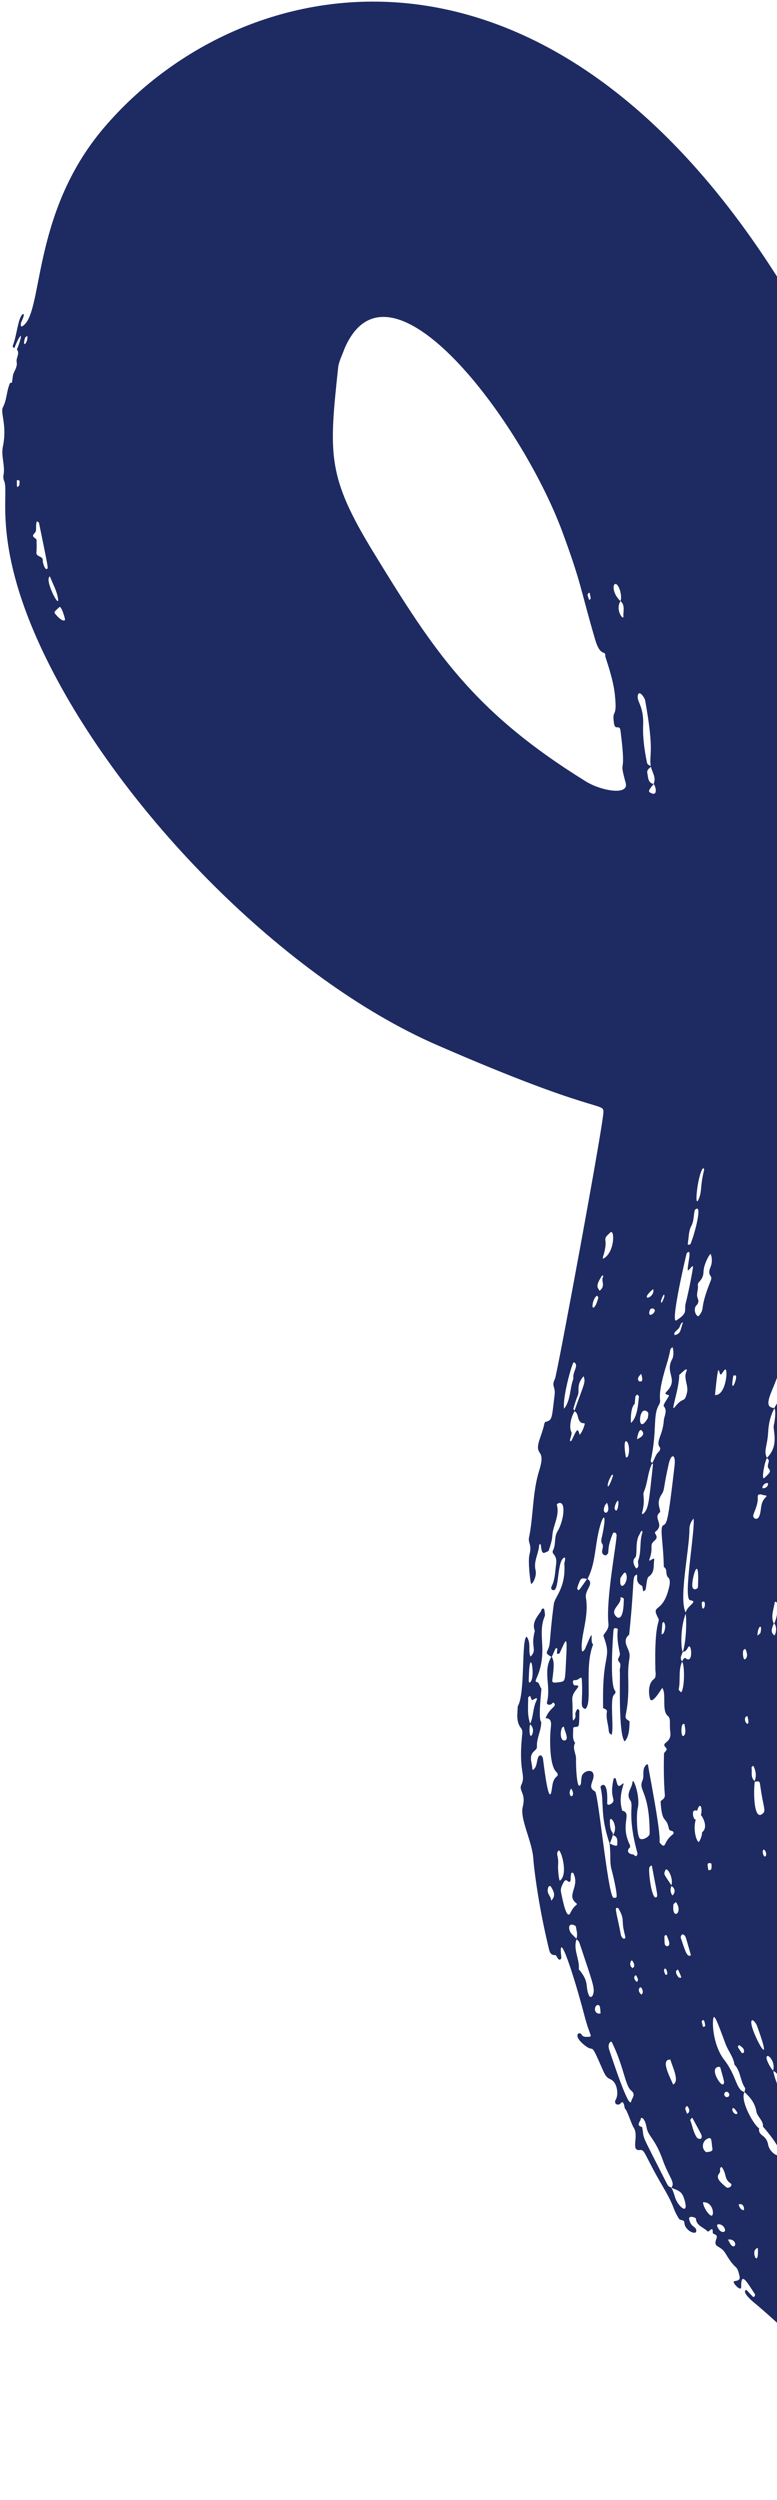 <svg width="311" height="1000" viewBox="0 0 311 1000" fill="none" xmlns="http://www.w3.org/2000/svg">
<path d="M218.371 687.311C219.988 683.083 222.847 682.801 221.857 681.367C221.366 680.652 221.033 681.544 220.61 681.753C219.689 682.207 218.721 681.784 218.915 681.018C220.664 674.119 217.098 668.549 220.757 662.63C222.221 664.704 221.465 668.366 221.07 672.083C220.96 673.086 221.35 673.326 224.406 672.827C226.378 672.503 226.168 672.107 226.662 662.288C227.12 653.108 226.279 656.581 223.99 661.29C223.913 661.451 222.886 661.976 222.919 661.113C222.937 660.514 223.166 659.435 223.045 659.403C222.178 659.129 222.469 659.375 220.828 662.852C218.812 661.665 218.566 661.447 219.113 660.298C220.59 657.215 219.595 657.571 221.645 641.754C222.057 638.594 226.521 635.34 225.877 625.527C225.849 625.131 226.744 622.499 225.677 623.142C222.825 624.862 223.953 636.793 221.349 636.093C220.545 635.874 220.492 635.148 220.752 634.64C222.185 631.848 222.157 628.774 222.577 625.78C223.159 621.544 220.472 621.898 221.378 620.118C222.592 617.735 221.69 614.913 223.163 612.531C225.511 608.743 226.75 600.668 223.775 601.229C223.429 601.297 222.83 601.741 222.863 601.87C224.149 606.287 221.31 610.122 221.077 614.33C220.973 616.309 220.26 618.275 219.651 620.198C219.516 620.614 218.654 620.813 218.119 621.081C216.437 621.931 216.747 618.256 216.285 617.611C216.126 617.737 215.828 617.854 215.821 617.986C215.649 621.4 213.488 624.506 214.359 628.095C214.913 630.368 213.395 633.434 212.606 633.596C212.354 633.645 211.194 624.658 211.935 621.817C212.955 617.937 211.323 617.122 211.717 615.206C213.547 606.29 213.071 597.02 215.818 588.235C218.871 578.461 213.193 583.5 216.275 574.903C218.294 569.273 217.648 568.975 218.47 568.759C221.19 568.072 220.841 567.108 221.986 557.964C222.416 554.532 220.567 554.676 222.135 551.535C222.948 549.909 241.381 450.544 241.519 444.881C241.622 440.802 239.448 446.156 174.867 418.022C114.169 391.583 48.535 324.815 18.403 263.229C-3.637 218.189 3.844 197.259 1.674 192.425C1.359 191.726 1.252 190.805 1.4 190.057C2.141 186.225 0.33 182.513 1.155 178.619C2.934 170.193 0.046 165.05 1.139 162.982C2.779 159.9 2.608 156.294 4.029 153.159C5.067 153.255 4.717 152.964 5.233 149.924C5.767 148.25 7.031 146.696 6.67 144.86C6.323 143.107 8.103 141.422 6.728 139.712C6.823 139.945 8.575 135.233 8.361 134.316C7.284 134.984 5.781 139.26 5.715 139.281C5.622 139.203 4.939 138.717 5.093 138.348C6.724 134.433 7.179 127.178 9.05 125.714C9.438 125.404 9.584 125.84 9.511 126.176C9.075 128.353 7.775 129.256 8.561 130.672C17.7 126.747 11.845 86.131 41.493 51.227C97.836 -15.121 227.386 -41.208 324.121 132.699C341.215 163.427 363.716 236.492 364.008 246.389C364.095 249.228 364.091 246.375 369.725 283.134C376.999 330.572 373.166 311.582 376.077 330.708C376.547 333.803 406.425 329.582 417.036 326.81C461.253 315.235 507.12 291.317 544.434 270.289C564.879 258.785 669.17 162.443 669.267 162.349C670.012 161.6 670.071 162.52 670.263 163.005C670.974 164.784 671.137 162.155 674.241 160.27C675.119 159.731 675.997 159.933 676.146 161.353C676.308 162.904 677.827 162.006 678.168 162.966C678.522 163.961 679.614 166.005 680.398 165.302C683.251 162.773 685.219 165.644 687.483 166.491C687.773 166.603 687.844 167.586 687.836 168.16C687.815 171.05 690.92 167.914 694.597 172.827C697.695 176.959 703.219 176.814 707.76 182.029C709.199 183.679 712.874 183.332 716.262 188.567C717.011 189.727 718.321 190.022 719.321 190.738C720.175 191.344 720.397 192.842 720.899 193.947C721.565 195.419 721.981 192.78 723.866 194.076C745.473 208.964 741.805 209.362 744.452 210.445C753.785 214.248 747.2 214.884 756.606 218.746C759.514 219.938 757.939 221.709 759.784 222.776C761.55 223.801 761.686 224.86 755.088 234.784C713.681 297.032 700.213 304.72 682.867 323.678C640.096 370.429 609.546 384.897 601.116 391.554C590.715 399.778 468.472 450.252 399.874 457.523C369.601 460.731 370.47 454.236 368.984 464.75C368.082 471.116 343.892 587.391 340.934 620.021C333.123 706.178 340.414 674.921 341.089 714.602C341.217 722.167 343.898 720.511 344.427 728.753C344.74 733.728 348.61 749.95 350.22 752.249C351.836 754.56 351.64 760.825 352.808 762.13C354.963 764.53 354.817 767.812 356.368 770.393C358.002 773.097 356.836 775.134 357.744 776.187C359.979 778.765 366.364 795.323 366.919 796.623C367.977 799.116 370.721 802.898 371.542 805.175C376.648 819.447 387.388 828.093 394.832 839.063C421.838 878.833 471.771 911.322 467.667 913.436C466.406 914.085 464.928 914.423 465.565 916.451C466.432 919.239 460.496 917.372 460.637 919.088C461.083 924.782 461.589 926.823 458.869 926.816C456.572 926.812 459.44 930.618 456.859 930.833C455.774 930.92 454.798 930.976 454.516 932.206C453.955 934.592 450.971 935.728 451.269 938.568C451.348 939.303 446.787 939.444 448.597 942.972C448.78 943.318 448.976 944.026 448.854 944.11C444.329 947.281 450.991 952.811 440.457 953.343C439.829 953.37 438.382 952.295 438.581 952.003C439.75 950.352 441.331 950.76 440.786 949.782C439.439 947.381 437.217 950.914 435.54 950.437C435.565 950.977 435.382 951.738 435.66 952.018C439.884 956.147 441.322 955.283 440.92 958.602C440.2 964.485 437.056 962.866 436.752 967.497C436.651 969.054 435.705 970.586 434.022 971.3C432.455 971.967 432.813 974.687 430.462 974.603C429.78 974.579 427.849 980.111 427.925 981.222C428.037 982.915 426.233 981.566 425.809 982.468C424.982 984.223 424.298 986.095 422.854 987.574C421.608 988.856 422.021 993.891 419.819 993.427C418.704 993.193 418.137 991.252 418.093 990.55C417.964 988.599 416.395 989.823 416.006 989.95C415.351 990.159 415.066 991.513 414.035 990.593C413.15 989.809 411.888 989.236 412.533 987.665C413.022 986.491 412.472 985.386 413.001 984.855C413.698 984.154 417.255 984.99 416.258 982.697C415.468 980.875 413.614 981.354 412.758 982.115C410.552 984.085 403.772 984.034 405.945 980.711C406.133 980.423 406.136 980.001 406.218 979.64C403.54 979.767 405.438 979.296 402.345 982.495C401.94 982.914 401.759 983.185 402.308 983.414C404.963 984.501 406.304 987.515 409.278 988.158C409.597 988.223 409.829 988.705 410.095 988.989C407.37 989.183 407.18 988.044 405.608 988.632C404.618 988.999 404.3 989.416 405.035 990.329C405.64 991.072 406.085 992.057 407.407 991.77C407.914 991.663 408.873 991.831 409.018 992.152C410.798 996.053 414.531 990.973 414.967 993.967C415.564 998.097 419.94 994.084 418.792 997.737C418.284 999.374 417.329 999.217 415.919 998.63C346.839 969.959 327.429 942.273 301.135 920.51C300.24 919.772 297.537 917.162 298.301 916.276C298.839 915.653 298.779 916.168 301.3 918.682C301.89 919.275 302.362 918.027 302.198 917.775C299.177 913.251 296.549 908.246 296.673 914.712C296.709 916.933 293.656 913.686 293.642 912.843C293.631 912.038 296.601 912.968 296 910.464C294.722 905.174 294.885 909.007 290.406 901.449C288.254 897.817 285.283 899.43 286.763 895.462C287.254 894.145 286.411 893.929 285.469 893.488C284.922 893.231 285.966 890.402 283.807 892.468C283.407 892.85 283.193 892.578 282.816 892.238C281.21 890.827 278.756 890.229 278.529 887.495C278.491 886.988 275.466 886.074 275.844 887.753C276.593 891.08 278.507 890.481 278.693 892.205C278.94 894.475 274.068 892.339 273.939 889.184C273.881 887.754 272.26 888.321 271.795 887.588C268.814 882.831 270.7 883.915 265.22 874.534C257.58 861.449 258.224 859.811 256.083 860.055C252.286 860.486 255.829 854.431 253.648 851.124C252.675 849.65 251.045 844.049 250.086 843.418C249.843 842.2 249.542 840.062 248.518 841.272C247.361 842.639 245.456 841.556 246.484 839.828C247.666 837.845 247.092 832.944 244.359 831.767C242.263 830.865 242.054 829.728 239.862 824.808C236.358 816.963 237.767 821.017 234.34 818.414C228.766 814.175 231.927 812.43 232.725 813.793C233.366 814.888 234.3 814.815 235.292 814.766C237.523 814.675 236.175 814.932 233.971 806.463C229.524 789.432 223.172 770.509 224.695 783.037C224.728 783.282 224.25 784.566 223.337 783.502C222.943 783.039 222.601 782.059 222.293 782.084C220.303 782.218 219.982 780.727 219.671 779.441C215.147 760.818 213.58 745.671 213.457 743.52C213.07 736.761 208.016 727.558 209.221 722.82C210.636 717.276 207.54 716.419 208.646 714.019C210.675 709.587 207.407 709.42 208.984 694.138C209.091 693.075 209.223 692.157 208.535 691.292C206.449 688.632 207.154 685.555 207.225 682.57C210.336 677.481 208.588 655.45 210.811 654.71C212.73 657.33 211.263 660.782 212.36 662.675C215.191 659.781 212.258 659.271 214.056 652.393C212.909 649.305 214.669 647.091 216.318 644.841C216.715 644.304 216.669 643.167 217.697 643.518C217.949 643.604 218.199 646.145 218.097 646.391C216.092 650.833 217.088 655.553 217.085 660.108C217.076 667.125 214.85 670.849 214.456 672.119C214.181 672.987 215.167 672.791 215.432 673.123C215.986 673.826 216.154 674.83 216.711 675.525C216.786 675.623 215.295 687.859 216.62 688.787C216.7 692.22 214.713 695.302 214.915 698.766C214.965 699.616 214.178 700.097 213.6 700.675C211.541 702.754 213.047 705.211 213.045 707.502C213.045 707.686 213.221 707.865 213.312 708.038C214.943 706.849 214.741 704.886 215.289 703.247C215.871 701.505 217.12 702.132 217.34 703.543C217.48 704.429 219.385 721.422 220.593 717.091C221.227 714.831 220.784 712.201 223.006 710.469C223.493 710.084 223.187 709.273 222.721 708.867C219.776 706.262 220 694.712 220.493 690.805C220.943 687.256 219.146 687.412 218.386 687.298L218.371 687.311ZM374.023 969.316C374.284 971.736 376.797 971.156 378.025 972.294C378.11 972.367 378.412 972.243 378.585 972.151C379.61 971.606 375.089 969.828 374.994 969.779C373.501 969.022 373.742 970.037 374.238 968.269C374.609 966.941 372.576 966.094 372.187 967.559C371.871 968.756 372.971 968.955 374.015 969.313L374.023 969.316ZM280.518 726.132C281.262 723.977 280.414 719.964 279.002 724.345C278.027 723.938 277.367 724.367 277.36 725.307C277.347 727.739 278.559 728.041 278.494 727.918C277.409 731.193 278.468 736.084 279.602 736.826C279.819 736.974 281.084 734.564 280.99 732.964C284.049 730.656 280.354 725.486 280.526 726.136L280.518 726.132ZM244.03 737.537C239.995 725.888 241.933 720.985 240.361 714.946C240.205 714.351 243.437 711.095 243.036 721.223C242.985 722.454 244.347 721.817 244.788 721.452C246.88 719.685 243.737 719.541 245.611 711.557C245.657 711.355 246.28 711.037 246.453 711.523C247.109 713.434 247.021 715.468 248.932 713.769C251.126 711.804 246.907 717.404 249.064 724.303C253.178 725.256 248.141 729.542 251.916 737.588C252.168 738.116 252.471 738.705 251.91 739.242C250.983 740.127 251.08 741.602 253.429 741.83C253.918 741.879 254.192 742.908 254.862 742.292C255.095 742.081 255.195 741.516 255.101 741.188C250.949 726.08 253.735 722.233 252.305 720.241C250.367 717.527 252.906 715.406 253.131 712.996C253.378 710.325 256.373 718.883 255.28 723.214C254.654 725.708 254.847 734.803 256.249 735.57C257.354 736.174 260.024 734.706 260.023 733.463C260.016 716.164 255.307 716.407 257.162 712.21C257.972 710.381 256.926 708.135 258.287 706.371C258.729 705.794 259.325 705.426 259.414 706.205C259.66 708.339 264.488 732.329 263.996 736.718C263.949 737.131 264.571 737.738 265.012 738.065C266.506 739.189 265.741 736.501 269.316 733.763C269.751 733.434 269.753 732.597 268.905 732.416C268.287 732.284 267.842 732.128 267.698 731.413C266.65 726.238 265.003 730.03 264.411 720.807C264.356 719.994 266.273 719.917 266.097 717.869C265.668 712.712 265.643 706.701 265.759 701.529C265.775 700.775 267.527 700.148 266.504 699.095C264.25 696.769 268.906 697.554 268.291 692.867C267.831 689.353 268.665 687.514 267.291 686.402C264.699 684.311 266.884 677.382 265.034 675.196C264.941 675.282 261.4 681.424 260.319 679.886C259.993 679.422 258.712 673.861 261.776 671.632C262.793 670.901 262.334 668.494 262.324 668.24C261.811 647.079 264.527 649.357 263.377 647.153C260.306 641.27 265.573 646.085 267.993 634.043C268.18 633.11 268.133 631.607 267.559 631.137C266.096 629.94 267.383 627.751 265.695 626.816C265.516 616.995 263.937 611.041 265.461 610.154C266.885 609.322 267.306 609.767 270.014 586.115C270.516 581.702 268.656 581.11 267.621 585.763C265.245 596.407 266.194 595.628 264.695 597.979C262.277 601.797 264.983 604.215 263.999 605.076C261.279 607.448 266.167 609.706 262.356 612.712C261.426 613.442 264.099 614.508 261.98 616.292C259.654 618.251 261.748 618.719 259.961 623.724C259.319 625.517 262.135 622.222 261.842 624.103C261.486 626.411 262.162 629.013 259.619 630.708C258.808 631.246 258.717 634.743 258.399 635.853C258.308 636.162 257.832 636.358 257.526 636.607C257.047 635.357 257.286 634.551 256.893 634.34C254.08 632.849 255.38 630.839 254.896 629.828C252.796 631.014 254.26 630.247 251.829 653.927C249.654 655.544 250.477 657.679 251.258 659.429C252.962 663.26 251.193 662.725 251.452 671.385C251.952 687.706 248.488 686.416 251.964 688.51C251.982 690.983 251.864 694.728 250.029 696.593C247.4 693.966 248.279 669.649 248.096 668.725C247.829 667.381 248.971 665.979 247.714 664.656C246.702 663.598 248.349 662.647 248.097 661.406C247.477 658.277 246.822 655.115 247.281 651.868C247.351 651.329 245.682 650.856 245.581 651.93C245.264 655.323 244.005 673.742 246.186 676.356C246.637 676.891 246.164 677.541 245.731 677.957C243.999 679.644 245.862 691.611 244.767 694.053C245.503 693.811 243.794 694.216 243.647 692.238C243.463 689.725 242.458 687.313 242.917 684.711C243.073 683.804 241.989 683.612 241.342 683.227C241.57 683.88 240.866 673.609 242.343 665.518C243.271 660.474 243.4 659.795 241.49 654.222C242.366 652.719 243.764 651.626 243.526 649.427C242.474 639.58 246.939 616.651 246.786 614.064C246.717 612.889 245.54 612.851 245.321 613.376C242.155 620.975 244.676 620.928 242.349 622.241C239.579 621.385 242.071 619.052 241.061 617.62C240.317 616.568 240.823 615.306 241.079 614.093C243.261 603.638 240.901 605.679 239.196 614.686C238.111 620.407 237.926 626.368 235.133 631.686C233.978 631.455 232.719 630.854 232.052 632.454C230.632 635.839 231.066 635.375 231.38 636.122C232.13 635.799 231.643 636.299 235.056 631.5C238.173 633.579 233.976 635.779 234.531 639.178C235.878 647.396 231.984 655.057 232.987 660.638C233.848 660.418 234.116 659.683 234.415 658.989C238.465 649.36 235.754 656.744 237.423 657.796C233.744 666.809 237.305 681.256 234.28 683.645C231.774 682.803 233.47 680.832 232.869 671.77C232.75 670.025 231.643 672.242 230.223 672.073C228.621 671.878 229.562 674.167 229.892 674.16C233.939 674.074 228.843 676.054 229.059 679.852C229.327 684.634 228.995 687.163 229.425 688.277C231.419 686.286 229.212 686.088 231.208 683.559C231.452 683.805 231.895 684.057 231.9 684.3C231.838 690.727 231.781 690.588 230.716 690.789C230.154 690.892 229.39 690.67 229.418 691.596C229.468 693.553 228.912 695.604 230.298 697.356L230.223 697.142C228.929 699.348 230.644 701.42 230.565 703.641C230.467 706.162 230.846 715.71 232.15 714.173C232.806 713.406 232.362 713.25 232.828 710.699C233.226 708.544 236.851 707.416 237.465 709.521C238.262 712.203 234.699 714.773 238.156 716.589C239.474 717.283 243.108 756.232 245.378 759.027C245.543 759.23 246.741 759.335 246.806 758.717C247.022 756.813 245.078 748.896 244.874 748.232C243.874 744.975 244.594 742.232 243.96 737.383C244.325 737.545 246.972 738.995 247.053 737.969C247.225 735.71 247.019 734.565 245.297 734.126C247.831 730.771 244.091 725.524 244.1 728.504C244.12 735.427 246.861 730.743 244.031 737.557L244.03 737.537ZM315.28 833.814C316.012 831.596 316.566 828.119 314.306 828.67C312.987 828.997 313.243 829.19 313.038 832.591C310.922 829.543 310.694 828.774 309.354 828.436C310.459 825.507 308.179 822.39 307.294 822.435C305.695 822.511 308.355 827.279 309.513 828.377C309.632 830.055 313.023 841.33 315.246 836.227C316.886 836.169 316.5 836.056 315.28 833.814ZM248.358 240.457C249.274 237.959 247.274 232.532 245.938 233.776C245.264 234.401 245.396 237.73 248.358 240.457C246.101 244.072 249.646 248.448 249.524 246.548C249.389 244.47 250.33 242.165 248.358 240.457ZM268.639 754.408C269.83 751.389 266.955 746.493 266.31 748.131C265.587 749.959 265.56 749.263 268.833 754.335C268.19 755.579 268.22 757.007 269.18 758.236C270.671 756.69 269.962 755.114 268.643 754.4L268.639 754.408ZM336.438 734.882C337.031 731.103 336.715 728.516 335.23 725.085C336.149 723.339 335.394 721.667 334.999 719.981C334.882 719.479 334.04 719.629 334.045 719.756C334.135 721.595 333.509 723.626 335.322 725.046C334.414 728.472 334.762 731.747 336.542 734.839C335.873 736.053 336.148 737.563 336.984 738.673C337.225 738.417 337.655 738.172 337.675 737.892C337.765 736.706 337.662 735.546 336.426 734.887L336.438 734.882ZM261.598 313.631C262.806 311.033 260.985 308.916 260.495 306.583C259.66 301.545 262.079 301.581 258.235 280.217C258.029 279.071 255.976 276.174 255.411 277.807C254.453 280.567 257.761 281.955 257.426 290.03C257.222 295.069 257.94 300.087 258.956 305.037C259.153 305.995 260.008 306.159 260.694 306.522C260.016 307.386 258.78 307.766 259.111 309.397C259.476 311.176 259.318 313.056 261.598 313.631C260.464 315.152 259.229 316.409 260.065 316.941C263.555 319.185 262.502 314.325 261.598 313.631ZM309.895 649.424C311.231 646.725 311.828 641.253 310.609 640.784C310.461 640.722 310.116 640.79 310.11 640.826C309.742 643.697 308.367 646.533 309.719 649.476C308.914 651.269 308.309 652.952 309.883 654.138C310.278 654.437 311.354 651.024 309.887 649.42L309.895 649.424ZM713.927 207.655C712.07 207.517 711.443 210.405 711.113 212.213C710.963 213.036 713.174 209.576 713.853 207.509C714.541 207.612 715.019 207.272 715.319 206.713C719.613 198.833 720.001 199.958 720.558 196.521C719.046 197.769 714.977 203.749 713.922 207.643L713.927 207.655ZM273.065 664.626C271.382 668.181 272.47 672.102 271.659 675.78C271.585 676.096 272.288 676.581 272.638 676.987C274.088 675.308 274.118 665.401 272.918 664.68C273.348 664.108 273.867 662.841 274.391 663.29C277.664 666.08 276.788 656.662 275.44 658.951C274.944 659.794 274.491 660.742 273.299 660.765C274.972 655.895 274.77 645.737 274.372 645.331C275.028 641.954 279.77 640.733 276.215 640.099C273.269 639.574 278.329 611.962 277.606 607.442C276.378 608.866 275.936 610.387 275.943 611.757C275.968 620.031 271.485 639.977 274.566 645.257C272.122 651.144 272.564 660.15 273.302 660.756C272.903 662.015 271.85 663.272 273.069 664.617L273.065 664.626ZM212.118 689.733C213.543 686.821 213.223 683.481 214.618 680.479C215.603 678.347 213.902 679.728 213.25 679.976C212.679 680.191 212.781 679.81 212.177 678.326C211.901 678.596 211.386 678.863 211.389 679.133C211.436 682.668 210.936 686.245 212.293 689.661C211.66 690.948 211.945 694.697 212.548 694.381C213.275 694 214.041 691.121 212.11 689.729L212.118 689.733ZM230.041 564.422C227.885 568.05 228.039 571.764 228.636 572.687C229.104 573.412 228.329 574.948 228.142 576.112C228.042 576.745 228.667 576.446 228.779 576.223C230.444 572.92 231.197 570.258 231.955 573.935C233.06 572.99 233.797 570.552 233.964 569.967C234.357 568.561 232.893 570.252 231.752 568.072C231.125 566.877 231.37 565.226 229.87 564.485C233.949 553.058 234.473 552.978 233.587 550.509C230.44 554.138 232.149 556.199 231.225 558.347C230.518 559.998 230.024 561.737 229.517 563.462C229.443 563.71 229.856 564.104 230.041 564.422ZM305.343 850.62C305.779 848.674 303.02 846.475 302.768 844.771C302.259 841.4 300.352 839.026 297.971 836.868C298.067 836.292 298.416 835.522 298.169 835.169C296.242 832.315 296.461 828.486 293.979 825.901C293.566 822.83 291.466 820.482 290.43 817.681C286.688 807.57 286.669 807.985 286.087 807.05C284.898 805.148 284.526 817.099 289.887 823.994C294.965 830.531 294.467 835.928 297.959 836.873C296.123 840.519 302.044 850.527 303.835 851.331C303.42 854.702 306.693 853.658 307.44 857.87C308.393 863.246 318.842 866.242 305.339 850.629L305.343 850.62ZM302.137 712.528C301.574 715.587 301.521 728.296 305.028 725.674C306.869 724.304 305.559 723.729 304.197 713.608C303.956 711.832 302.672 713.02 301.997 712.585C302.893 710.435 302.55 708.327 301.483 706.294C301.25 706.553 300.784 706.84 300.81 707.054C301.093 708.915 300.308 711.053 302.133 712.536L302.137 712.528ZM306.861 583.268C312.106 578.278 309.176 571.895 309.724 570.072C310.055 568.977 310.734 564.069 309.893 563.295C311.974 559.318 313.618 558.626 312.932 557.04C310.923 552.398 315.136 547.643 313.23 543.998C312.984 544.31 312.563 544.607 312.533 544.931C311.716 553.634 303.58 563.024 310.017 563.25C308.337 566.268 307.642 569.551 307.457 572.951C307.155 578.546 305.528 580.304 306.986 583.223C306.025 584.72 304.617 592.416 305.925 591.217C308.209 589.107 308.643 588.642 307.688 587.493C306.455 585.997 308.912 584.257 306.861 583.268ZM230.795 775.669C229.28 779.767 232.012 783.553 231.682 787.577C231.66 787.885 232.09 788.238 232.331 788.559C235.871 793.155 234.159 794.445 235.705 798.171C236.114 799.15 236.96 798.944 237.296 798.044C238.231 795.477 237.537 794.051 232.062 777.593C231.811 776.834 231.449 776.086 230.606 775.754C231.351 774.013 230.78 772.311 230.472 770.604C230.408 770.25 227.565 768.785 227.827 771.457C228.023 773.435 229.766 774.306 230.797 775.689L230.795 775.669ZM268.718 875.143C270.403 872.947 267.734 871.016 265.232 863.954C262.207 855.423 259.457 854.681 258.791 850.994C258.117 847.256 256.587 846.609 256.465 847.617C256.328 848.755 254.375 850.233 257.034 850.869C258.086 856.701 255.748 851.44 266.98 873.611C268.264 876.139 268.381 872.788 270.173 878.899C271.233 882.519 276.115 886.894 273.846 879.573C272.862 876.37 271.299 876.267 268.709 875.14L268.718 875.143ZM260.932 585.355C262.049 583.923 262.223 581.935 263.722 580.691C264.091 580.383 264.415 579.352 264.207 579.112C262.197 576.733 265.31 574.226 265.69 568.259C265.812 566.374 267.311 564.437 265.66 562.468C265.256 561.982 267.597 558.903 267.744 558.367C267.925 557.701 265.374 558.121 266.789 556.688C271.83 551.585 265.91 549.378 269.064 543.633C269.715 542.44 269.616 540.068 269.193 538.891C267.692 540.114 268.953 538.82 266.752 545.973C262.336 560.332 265.169 559.605 263.796 561.884C261.159 566.275 263.15 571.929 260.44 584.389C260.385 584.636 260.852 584.994 261.083 585.293C259.194 588.926 259.308 593.154 257.676 596.865C257.155 598.044 258.4 599.998 256.976 605.193C256.927 605.355 257.097 605.571 257.162 605.761C259.734 603.906 259.712 600.612 261.365 585.747C261.377 585.627 261.084 585.476 260.939 585.339L260.932 585.355ZM315.591 645.335C314.303 644.548 315.157 642.775 314.684 642.732C313.246 642.605 313.606 645.018 313.559 647.349C313.521 649.355 315.032 646.123 315.525 645.124C319.706 646.655 316.557 650.428 326.521 575.704C327.025 571.955 328.378 567.53 327.214 564.551C323.703 569.492 322.304 599.882 319.449 602.67C318.012 597.554 317.027 605.205 318.069 607.623C321.204 614.92 318.011 618.703 317.804 623.009C317.796 623.121 316.67 641.913 315.596 645.346L315.591 645.335ZM137.84 139.586C136.972 142.085 135.612 144.542 135.341 147.107C131.595 182.162 130.953 190.697 149.766 221.409C173.865 260.767 189.444 284.672 234.49 312.591C240.636 316.404 251.803 318.323 250.438 313.218C247.367 301.797 250.984 312.646 248.349 292.238C247.995 289.51 246.15 292.574 245.708 289.134C244.918 283.065 247.18 288.072 246.091 277.756C245.39 271.127 242.231 262.896 242.254 262.424C242.436 259.794 240.368 263.256 238.167 255.703C232.07 234.759 232.825 233.802 225.24 213.152C208.858 168.572 155.727 97.586 137.844 139.578L137.84 139.586ZM274.841 501.373C274.655 501.912 268.112 529.85 270.713 528.179C275.633 525.029 273.69 524.382 274.459 521.313C275.818 515.927 277.506 507.029 277.39 506.499C277.212 505.703 277.788 506.559 276.994 506.642C276.661 506.677 276.954 506.876 275.335 508.291C274.842 506.795 277.369 498.632 274.845 501.365L274.841 501.373ZM278.631 522.29C277.179 524.18 279.048 527.222 279.764 526.336C282.403 523.073 279.677 524.142 284.495 512.233C285.455 509.86 282.713 510.692 284.483 506.585C284.988 505.418 285.158 503.071 284.409 501.565C283.416 502.471 281.654 506.215 281.586 508.758C281.489 512.291 279.068 512.698 279.313 514.119C279.623 515.914 278.494 517.678 279.31 519.482C279.761 520.479 279.548 521.45 278.631 522.29ZM252.632 840.588C252.977 839.182 254.612 837.889 252.673 836.31C250.109 834.221 249.808 826.863 244.858 816.835C244.627 816.373 242.947 817.311 243.886 820.09C245.105 823.699 251.773 844.102 252.632 840.588ZM225.608 752.936C224.752 754.458 224.296 755.645 224.547 756.867C225.263 760.343 226.814 768.347 228.328 765.155C229.965 761.686 231.607 762.062 230.598 761.276C226.51 758.089 232.213 754.677 229.489 749.324C229.263 748.874 228.649 749.215 228.619 749.404C228.266 751.29 228.525 751.937 228.321 752.381C227.577 753.959 226.808 750.701 225.616 752.94L225.608 752.936ZM391.137 977.902C388.002 976.653 384.475 975.954 382.853 972.389C382.787 972.246 381.779 972.404 381.291 972.605C377.813 974.073 384.255 976.344 391.744 979.378C393.249 981.815 396.254 981.623 398.288 983.135C399.639 984.141 401.126 981.91 400.249 980.784C396.712 976.228 396.308 976.483 395.497 976.858C394.393 977.361 395.165 977.933 395.92 979.076C394.69 979.719 395.755 979.749 391.137 977.902ZM14.078 213.032C11.871 215.001 14.64 215.028 14.636 216.077C14.636 217.694 14.755 219.324 14.57 220.922C14.338 222.934 17.364 222.25 17.129 224.338C17.05 224.989 18.041 228.359 18.9 227.522C19.307 227.124 19.343 227.428 15.603 209.141C15.554 208.889 15.041 208.733 14.741 208.531C14.061 210.809 14.88 211.729 14.069 213.028L14.078 213.032ZM271.873 550.004C271.825 555.868 268.115 565.417 270.105 562.857C273.633 558.317 273.834 561.666 274.968 557.12C275.713 554.156 273.349 551.264 274.863 548.322C274.933 548.178 274.821 547.939 274.799 547.737C274.067 547.971 274.65 547.54 271.873 550.004ZM225.782 563.514C228.515 559.982 227.942 555.631 229.514 551.489C229.017 548.826 231.965 546.068 229.706 544.934C229.038 544.598 224.984 559.589 225.791 563.517L225.782 563.514ZM290.157 547.887C289.553 548.367 289.317 549.049 288.715 549.732C287.561 551.023 287.835 541.294 286.187 558.039C290.694 558.396 291.554 546.774 290.157 547.887ZM313.982 609.464C315.522 607.64 314.777 602.871 316.697 593C316.752 592.705 316.241 591.394 316.073 591.449C315.399 591.66 315.571 591.385 313.559 607.872C313.518 608.202 313.608 608.885 313.982 609.464ZM278.126 484C277.553 485.977 277.832 488.308 276.74 490.328C275.55 492.538 275.726 495.048 275.295 497.421C275.13 498.325 276.307 497.785 276.369 497.637C278.267 493.083 281.368 480.815 278.13 483.992L278.126 484ZM241.347 503.538C246.16 501.2 246.1 491.371 244.274 493.027C240.277 496.64 244.018 494.404 241.323 502.902C241.268 503.081 241.339 503.303 241.355 503.541L241.347 503.538ZM269.397 833.851C272.137 832.585 269.167 826.878 268.335 823.912C268.314 823.846 267.583 823.868 267.276 824.029C264.93 825.248 268.572 831.629 269.397 833.851ZM305.481 598.053C304.118 597.514 303.206 597.741 303.29 598.787C303.488 601.335 302.427 603.513 301.594 605.766C300.991 607.373 303.105 608.466 303.892 606.531C305.016 603.763 303.984 601.301 306.644 598.75C307.271 598.144 306.05 598.213 305.481 598.053ZM256.027 613.725C253.981 616.696 255.357 622.075 254.168 623.149C252.53 624.634 254.58 627.472 254.703 627.407C256.223 626.645 255.068 625.239 255.439 624.257C256.82 620.595 255.879 616.62 257.137 612.955C257.178 612.856 257.018 611.326 256.019 613.722L256.027 613.725ZM223.559 740.285C222.266 741.701 223.706 742.378 223.386 745.895C223.274 747.11 223.543 751.45 224.058 752.339C227.685 749.844 224.399 739.354 223.551 740.281L223.559 740.285ZM259.909 747.034C259.455 748.838 260.874 760.023 262.641 758.968C263.46 758.481 263.065 757.951 261.004 746.806C260.828 745.866 260.441 746.264 259.901 747.03L259.909 747.034ZM288.817 866.8C287.627 867.325 288.681 868.419 287.953 869.29C286.507 871.028 287.623 872.389 290.672 874.931C291.622 875.721 293.643 874.127 292.333 873.321C289.767 871.722 290.896 869.313 288.814 866.808L288.817 866.8ZM254.047 561.549C252.191 563.231 252.49 568.932 252.555 569.19C255.248 566.884 255.473 560.987 255.73 558.687C255.76 558.429 255.296 558.111 255.061 557.821C254.177 558.743 254.413 557.714 254.055 561.552L254.047 561.549ZM247.009 646.978C249.406 648.199 249.685 642.267 249.675 639.566C249.671 639.16 248.234 638.706 248.329 639.101C248.972 641.854 243.434 644.063 247.013 646.97L247.009 646.978ZM302.892 810.123C302.711 809.633 301.576 807.879 301.017 808.157C298.578 809.394 311.235 832.716 302.892 810.123ZM248.546 774.119C248.614 774.484 249.145 775.428 249.602 775.484C251.297 775.689 249.345 773.585 249.249 768.344C249.22 766.522 248.392 764.838 247.428 763.271C246.998 762.572 247.76 763.4 246.963 763.212C245.822 762.948 247.057 766.102 248.537 774.115L248.546 774.119ZM279.699 479.58C281.061 476.266 280.15 474.712 281.846 467.917C281.88 467.767 281.585 466.883 281.123 467.644C279.082 471.041 277.801 484.182 279.699 479.58ZM277.182 634.916C277.714 636.524 279.319 635.373 279.336 635.033C280.147 619.49 276.425 632.645 277.182 634.916ZM276.114 782.342C276.275 782.303 276.548 782.108 276.524 782.05C274.078 773.538 274.506 774.497 273.348 773.812C272.987 773.594 272.288 774.603 272.481 775.155C274.02 779.61 274.793 782.648 276.114 782.342ZM282.633 860.91C283.877 860.764 285.38 860.735 285.151 859.484C284.654 856.754 285.105 854.631 283.267 855.463C281.051 856.466 280.605 859.497 282.636 860.902L282.633 860.91ZM276.254 848.053C277.15 850.314 277.447 852.971 279.011 855.173C279.284 855.556 280.548 855.756 280.66 855.417C281.073 854.173 281.391 855.095 277.192 847.327C276.932 846.843 276.317 847.973 276.251 848.061L276.254 848.053ZM23.242 239.588C22.798 236.36 21.098 233.581 19.998 230.59C17.548 231.505 23.827 243.771 23.242 239.588ZM676.618 171.325C676.455 171.44 676.206 171.529 676.133 171.682C673.323 177.801 670.317 179.89 670.693 182.358C671.007 182.181 677.807 174.382 676.61 171.322L676.618 171.325ZM287.851 826.757C283.611 826.936 288.403 834.528 289.364 833.792C290.148 833.204 289.936 832.904 288.294 827.009C288.266 826.892 288 826.838 287.851 826.757ZM312.742 576.289C312.718 581.172 310.965 581.269 312.284 584.843C312.686 584.481 313.383 584.146 313.424 583.748C314.062 578.062 314.355 575.026 312.742 576.289ZM396.947 971.116C396.513 970.935 396.104 971.477 396.358 971.631C397.972 972.65 398.835 974.965 401.287 974.552C401.732 974.477 412.873 977.406 396.947 971.116ZM26.031 247.878C25.868 246.606 24.461 242.225 23.753 242.864C21.872 244.584 21.528 244.855 22.063 245.511C25.059 249.148 26.063 248.17 26.027 247.886L26.031 247.878ZM259.275 567.31C259.502 565.632 259.9 564.931 258.41 564.33C255.519 563.164 255.062 574.463 259.275 567.31ZM387.441 969.62C387.429 970.434 386.745 969.744 387.435 970.166C388.706 970.947 390.02 971.648 391.36 972.312C392.468 972.861 393.483 968.671 389.439 968.912C387.298 969.04 387.702 969.132 387.441 969.62ZM282.558 881.036C281.323 880.907 281.3 880.753 281.459 881.503C281.94 883.812 284.413 887.019 285.092 886.175C285.752 885.353 285.246 881.742 282.561 881.028L282.558 881.036ZM211.878 673.087C214.834 672.412 211.901 655.511 211.629 672.531C211.63 672.714 211.794 672.898 211.878 673.087ZM248.333 631.244C247.575 637.564 251.971 632.924 250.583 629.514C250.08 628.274 249.263 629.889 248.333 631.244ZM319.015 570.168C316.498 581.081 321.897 572.255 320.291 568.215C319.263 569.434 319.637 568.906 319.015 570.168ZM250.471 582.643C250.641 583.619 251.385 582.504 251.434 582.341C253.011 577.008 248.628 572.244 250.471 582.643ZM224.977 691.104C224.129 692.792 224.238 696.43 225.957 696.231C228.078 695.988 225.782 692.056 225.764 690.922C225.756 690.388 225.075 691.029 224.977 691.104ZM352.535 310.073C355.389 308.027 352.57 303.78 351.401 305.777C350.788 306.832 351.509 309.395 352.535 310.073ZM423.738 968.556C424.441 968.714 425.997 968.004 425.792 967.736C424.008 965.413 422.422 967.189 421.123 965.665C420.954 965.47 418.73 967.413 423.734 968.564L423.738 968.556ZM219.499 754.782C218.456 757.68 220.628 758.238 220.591 760.313C222.501 758.499 221.847 756.791 220.424 754.571C220.197 754.216 219.614 754.715 219.499 754.782ZM239.998 516.333C242.632 514.214 240.354 512.639 241.453 510.555C241.503 510.46 241.251 509.816 240.809 510.508C238.342 514.42 239.086 514.942 239.99 516.33L239.998 516.333ZM265.935 774.518C266.036 777.439 265.792 778.233 266.949 778.503C267.527 778.638 268.264 778.002 267.662 776.306C266.601 773.312 266.58 773.871 265.932 774.526L265.935 774.518ZM269.558 761.716C268.733 768.566 273.756 765.122 270.521 760.836C270.243 761.086 269.977 761.332 269.558 761.716ZM317.681 723.474C318.308 728.502 318.156 727.851 318.585 728.483C319.524 727.661 319.523 728.517 318.787 722.99C318.766 722.809 318.287 721.511 317.681 723.474ZM320.341 736.62C318.64 737.472 320.874 744.692 321.428 742.023C321.777 740.33 321.645 737.347 320.341 736.62ZM270.027 534.095C272.377 533.466 272.157 532.816 273.359 528.916C272.159 529.35 272.342 530.755 271.565 531.49C269.382 533.566 269.902 533.196 270.019 534.092L270.027 534.095ZM447.371 932.156C447.656 931.563 452.182 934.97 449.76 931.708C448.664 930.23 446.846 931.129 445.502 930.453C445.387 930.405 445.154 930.597 444.971 930.665C445.404 931.173 444.868 930.844 447.374 932.148L447.371 932.156ZM317.008 653.293C318.362 652.143 319.12 651.062 318.043 648.523C317.035 646.139 316.709 652.648 317.008 653.293ZM240.386 805.428C240.209 803.428 240.327 801.946 239.235 802.049C237.707 802.183 237.493 805.975 240.386 805.428ZM417.926 964.034C411.639 963.514 420.721 968.685 418.694 964.431C418.628 964.288 418.355 964.252 417.926 964.034ZM273.143 689.881C272.477 691.086 272.65 695.31 273.721 694.311C274.824 693.278 274.073 690.625 273.966 689.752C273.905 689.274 273.246 689.818 273.139 689.889L273.143 689.881ZM265.644 653.232C266.924 650.298 265.768 648.824 265.636 648.865C265.046 649.034 265.129 648.789 264.816 653.281C264.756 654.162 265.063 653.75 265.644 653.232ZM242.201 602.05C240.135 606.361 245.096 606.184 242.942 601.126C242.7 601.43 242.446 601.738 242.201 602.05ZM290.178 891.791C289.489 889.452 286.633 889.264 287.049 890.458C288.159 893.636 290.587 893.165 290.178 891.791ZM321.366 849.959C319.578 844.138 318.303 845.928 318.644 846.609C320.424 850.211 320.191 850.124 321.366 849.959ZM238.653 521.638C239.658 518.696 239.673 519.213 239.045 518.344C239.027 518.317 238.675 518.469 238.553 518.601C236.76 520.503 236.591 525.594 238.653 521.638ZM302.276 899.904C300.936 901.85 303.69 906.83 303.355 899.622C303.315 898.796 302.665 899.546 302.276 899.904ZM261.474 516.875C261.538 516.169 261.726 515.371 261.02 516.002C256.32 520.149 260.701 519.77 261.474 516.875ZM261.469 523.489C260.831 523.243 260.261 523.573 260.06 524.193C258.813 528.132 263.771 524.362 261.469 523.489ZM293.469 898.623C295.2 898.439 294.049 895.291 291.353 895.921C292.04 896.833 292.234 898.147 293.469 898.623ZM245.321 590.407C245.435 590.04 245.18 589.568 244.794 590.149C242.389 593.75 242.915 597.889 245.321 590.407ZM246.31 601.885C246.114 602.679 245.611 603.654 246.533 604.212C247.517 604.805 248.269 597.183 246.31 601.885ZM294.011 550.205C293.25 550.485 293.632 549.614 293.492 550.412C291.827 559.879 296.208 549.387 294.011 550.205ZM296.95 821.313C297.288 821.261 297.696 821.344 297.774 820.789C297.993 819.34 296.788 818.838 295.953 818.095C295.919 818.061 295.614 818.262 295.516 818.404C295.176 818.898 295.24 818.79 296.953 821.304L296.95 821.313ZM330.273 544.792C332.435 543.574 332.678 538.234 331.452 540.391C331.019 541.154 330.122 543.699 330.273 544.792ZM413.23 970.062C412.909 969.956 412.398 970.235 412.898 970.559C416.801 973.081 420.173 972.377 413.23 970.062ZM297.667 659.93C296.996 661.056 297.567 664.117 298.118 663.787C299.36 663.024 299.106 661.416 298.549 660.076C298.264 659.399 298.306 659.551 297.667 659.93ZM315.099 727.984C315.67 728.183 315.486 726.363 315.39 724.609C315.264 722.255 312.364 727.046 315.099 727.984ZM271.612 790.953C271.785 791.16 272.276 791.114 272.614 791.179C272.598 790.71 272.855 791.086 271.47 788.015C271.31 787.659 269.48 788.428 271.608 790.962L271.612 790.953ZM421.571 970.869C426.993 972.493 422.804 969.11 420.23 968.962C418.663 968.868 420.799 970.297 421.571 970.869ZM283.554 748.142C284.382 747.957 284.972 748.434 284.783 745.678C284.744 745.171 283.203 744.991 283.216 745.93C283.225 746.647 283.414 747.371 283.546 748.139L283.554 748.142ZM254.99 575.723C256.722 574.866 258.231 573.924 256.969 572.358C255.947 571.095 255.134 574.107 254.99 575.723ZM266.311 789.939C266.446 789.937 267.174 789.99 267.111 789.54C266.804 787.438 266.672 787.826 266.08 787.377C265.672 788.517 265.533 787.833 266.314 789.931L266.311 789.939ZM256.726 797.887C257.824 797.17 256.997 795.275 256.525 795.001C256.06 794.73 254.781 796.229 256.726 797.887ZM306.154 742.709C307.296 742.048 306.317 740.08 305.836 739.918C304.997 739.646 305.169 742.279 306.154 742.709ZM298.36 686.916C297.396 688.931 300.594 691.805 299.199 686.658C299.072 686.201 298.454 686.829 298.36 686.916ZM281.357 810.761C281.53 810.737 282.321 810.777 282.252 810.228C282.09 809.092 281.9 807.655 281.142 808.206C280.732 808.497 280.845 808.573 281.357 810.761ZM254.96 792.846C255.363 791.926 255.701 792.336 254.702 790.302C254.406 789.697 252.834 791.276 254.96 792.846ZM274.996 845.555C276.34 844.939 275.973 843.602 275.179 842.578C274.886 842.196 274.228 843.174 274.291 843.508C274.434 844.203 274.746 844.863 274.988 845.551L274.996 845.555ZM253.177 787.268C254.311 786.739 253.832 785.326 253.086 784.322C252.622 783.705 251.415 786.139 253.177 787.268ZM304.333 653.328C305.376 649.255 303.26 650.203 303.158 654.302C303.584 653.95 304.01 653.597 304.333 653.328ZM305.176 595.345C306.461 595.38 307.166 594.749 307.398 593.892C307.78 592.443 304.953 593.596 305.176 595.345ZM282.029 640.99C281.786 640.282 280.904 640.897 280.896 641.009C280.794 645.57 282.63 642.733 282.029 640.99ZM290.369 838.699C291.501 839.421 292.606 837.946 291.38 836.963C290.34 836.135 289.214 837.823 290.369 838.699ZM294.671 845.711C294.905 845.587 295.399 845.581 294.998 844.904C292.626 840.968 292.449 845.296 294.671 845.711ZM315.892 526.829C315.327 528.808 315.466 528.221 315.528 528.902C318.089 528.043 317.169 523.672 315.892 526.829ZM338.717 744.441C339.189 744.07 339.266 744.439 338.709 741.828C338.509 740.878 337.714 741.953 337.732 742.095C337.82 742.854 338.066 743.602 338.296 744.343C338.317 744.409 338.576 744.411 338.717 744.441ZM228.762 715.631C228.502 715.195 227.951 716.632 228.001 717.25C228.202 719.655 230.381 718.396 228.762 715.631ZM255.778 552.524C257.524 553.088 257.147 551.293 256.647 549.583C255.674 550.487 254.83 551.589 255.778 552.524ZM295.67 881.867C296.116 883.96 297.709 884.383 297.774 883.929C297.981 882.301 296.73 881.24 295.67 881.867ZM265.922 518.622C265.97 518.46 265.947 517.362 265.442 518.249C263.954 520.875 264.523 522.971 265.922 518.622ZM317.39 843.063C317.358 842.539 317.44 841.928 317.182 841.531C316.838 840.993 315.355 840.375 315.446 840.895C315.876 843.279 317.415 843.487 317.39 843.063ZM235.864 240.038C236.492 239.384 236.629 239.933 236.028 237.265C235.904 236.732 235.117 237.675 235.176 238.017C235.292 238.663 235.593 239.279 235.864 240.038ZM378.146 965.448C378.6 964.819 379.685 967.062 380.592 965.418C381.109 964.477 379.946 962.789 378.146 965.448ZM10.025 135.077C8.632 139.899 11.418 136.929 10.912 134.31C10.627 134.557 10.352 134.799 10.025 135.077ZM6.725 192.122C6.771 194.876 6.712 194.187 6.961 194.859C7.613 194.264 7.871 194.612 7.82 192.472C7.808 191.947 6.841 192.122 6.725 192.122Z" fill="#1E2B62"/>
</svg>
